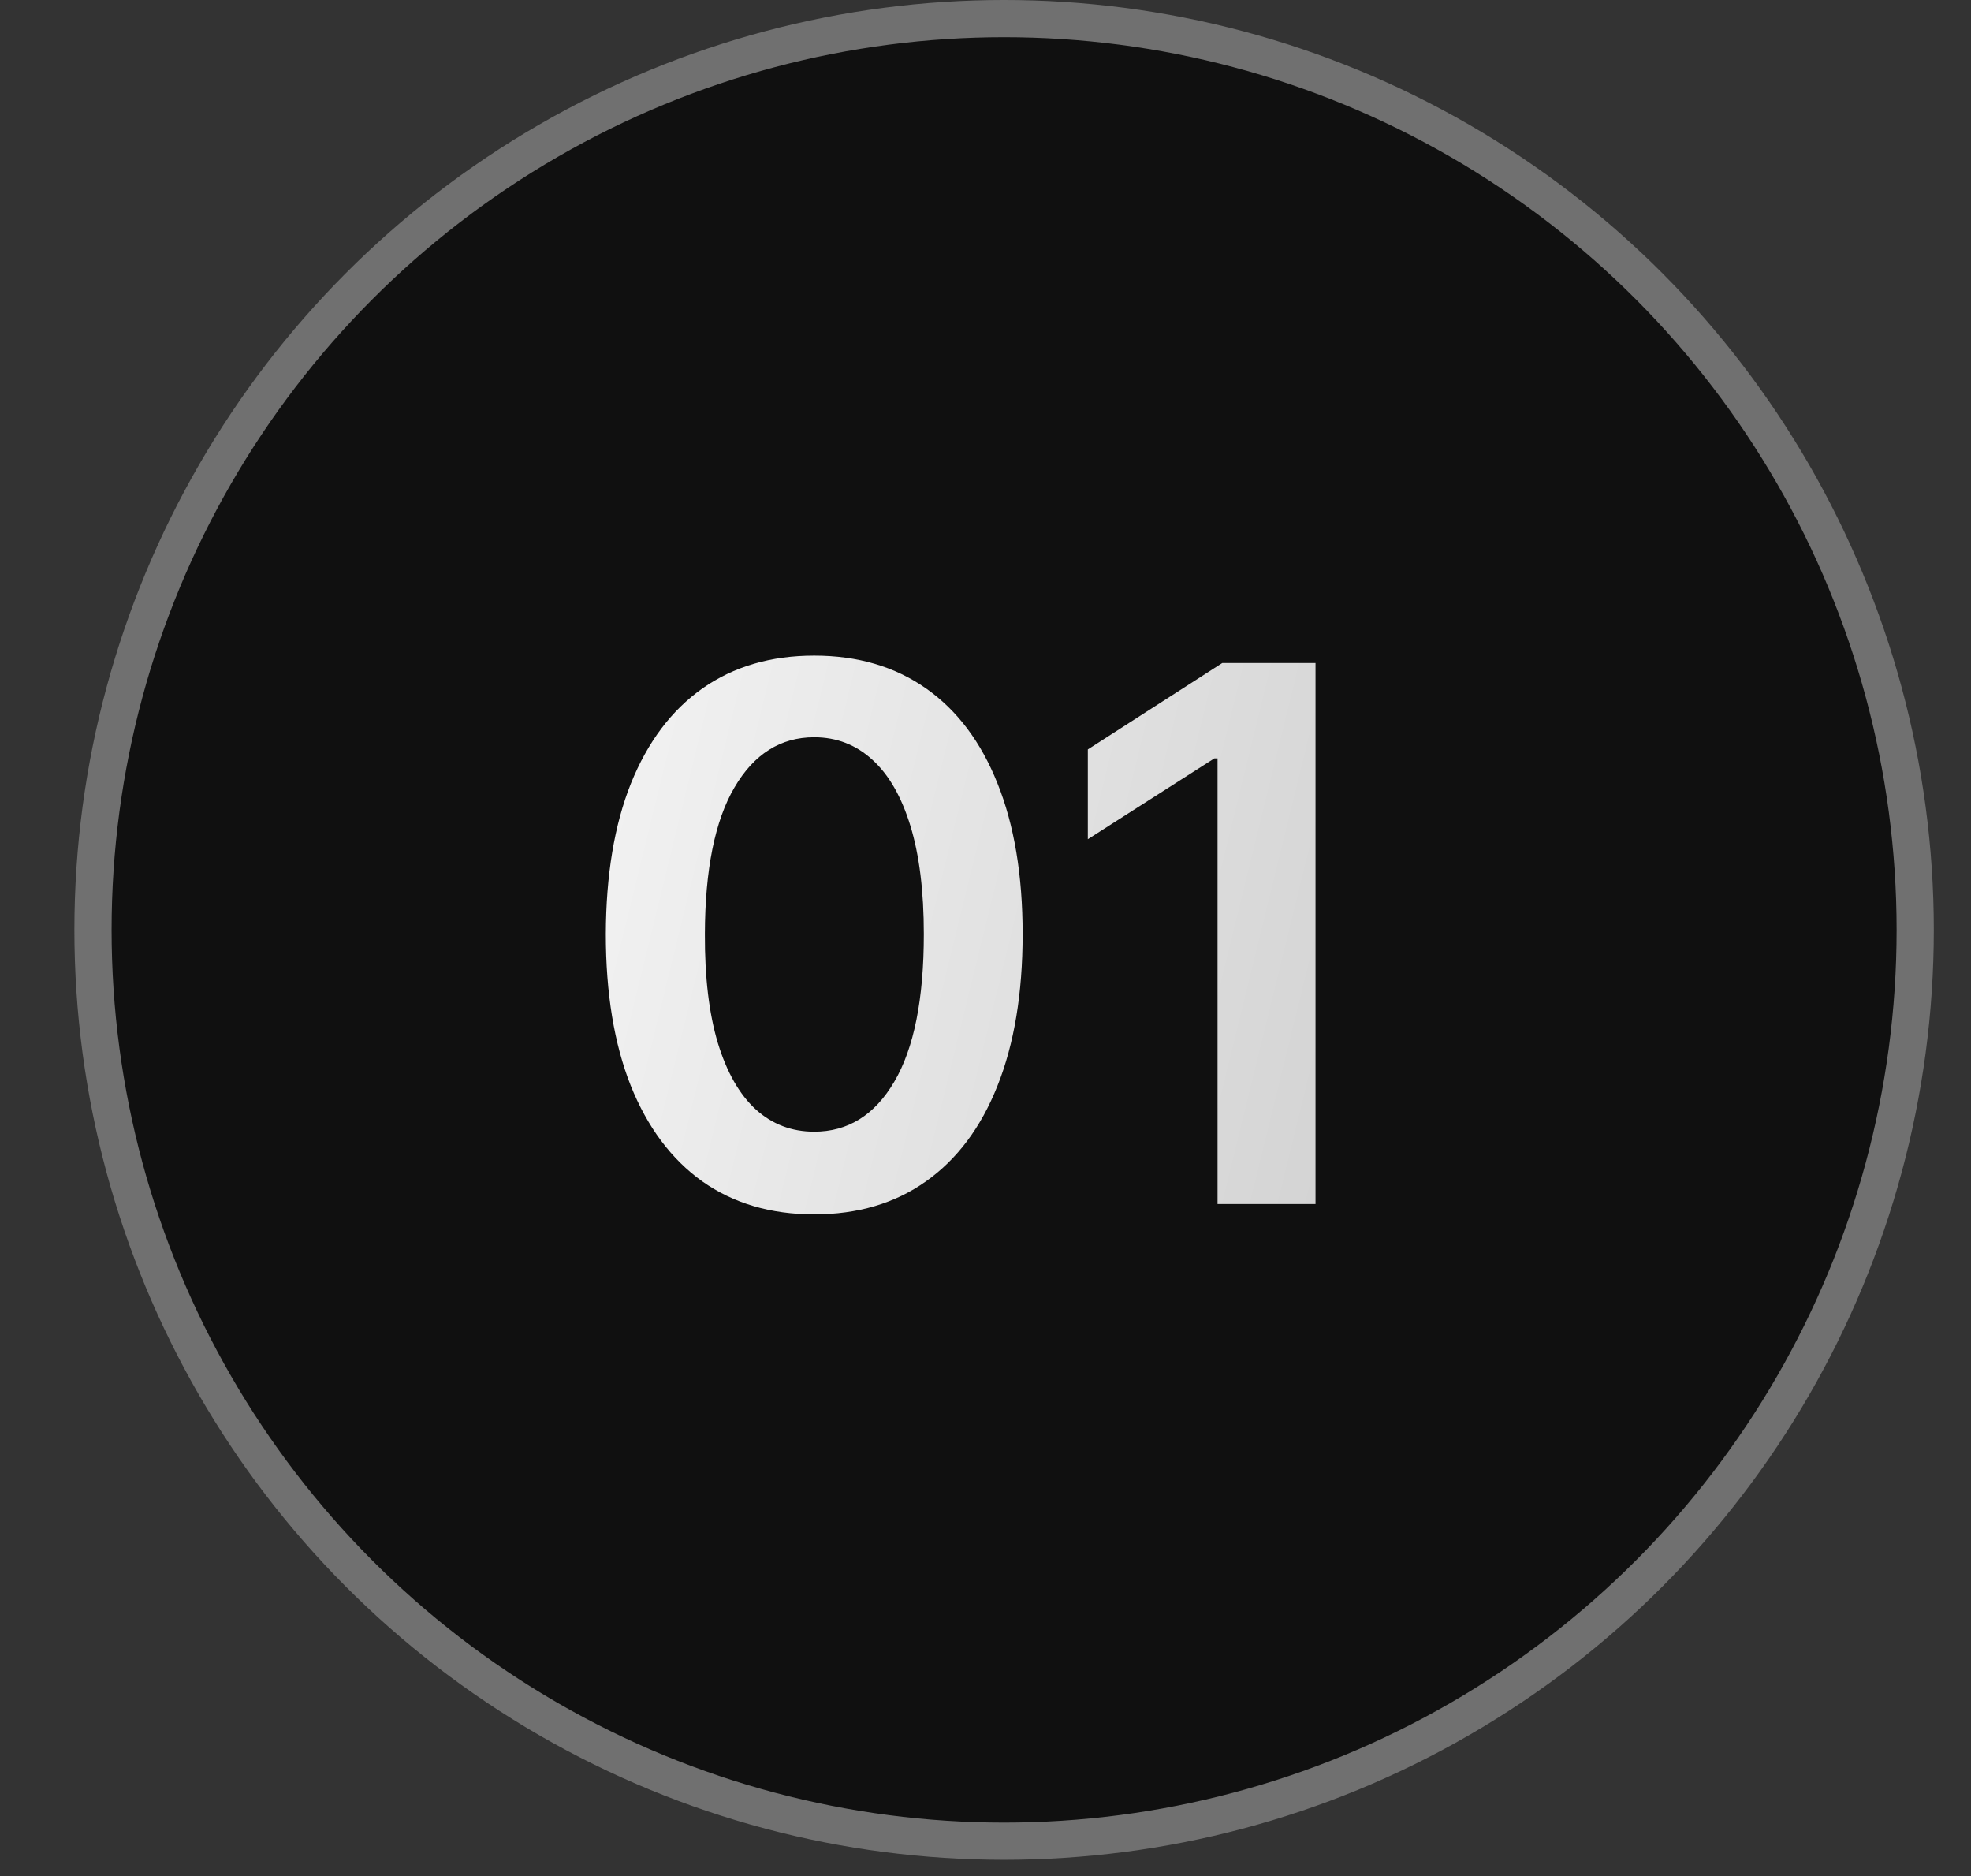 <svg width="62" height="59" viewBox="0 0 62 59" fill="none" xmlns="http://www.w3.org/2000/svg">
<rect x="0" y="0" width="62" height="59" fill="#333333" stroke="none"/>
<circle cx="31.585" cy="29.245" r="28.66" fill="#101010" stroke="#707070" stroke-width="1.17"/>
<path d="M25.612 38.191C24.244 38.191 23.07 37.845 22.09 37.153C21.115 36.455 20.364 35.45 19.838 34.137C19.317 32.819 19.057 31.232 19.057 29.376C19.063 27.521 19.326 25.942 19.846 24.64C20.373 23.333 21.123 22.336 22.098 21.649C23.078 20.962 24.25 20.619 25.612 20.619C26.975 20.619 28.146 20.962 29.127 21.649C30.107 22.336 30.858 23.333 31.378 24.64C31.904 25.948 32.168 27.526 32.168 29.376C32.168 31.237 31.904 32.827 31.378 34.145C30.858 35.458 30.107 36.46 29.127 37.153C28.152 37.845 26.98 38.191 25.612 38.191ZM25.612 35.591C26.676 35.591 27.515 35.067 28.13 34.02C28.75 32.968 29.06 31.42 29.06 29.376C29.06 28.025 28.919 26.889 28.637 25.97C28.354 25.05 27.955 24.358 27.44 23.893C26.925 23.422 26.316 23.186 25.612 23.186C24.554 23.186 23.718 23.713 23.103 24.765C22.488 25.812 22.178 27.349 22.173 29.376C22.167 30.733 22.303 31.874 22.58 32.799C22.862 33.724 23.261 34.422 23.776 34.893C24.291 35.358 24.903 35.591 25.612 35.591ZM41.381 20.852V37.867H38.299V23.851H38.199L34.219 26.393V23.569L38.448 20.852H41.381Z" fill="url(#paint0_linear_6924_1115)"/>
<defs>
<linearGradient id="paint0_linear_6924_1115" x1="6.2" y1="29.004" x2="90.004" y2="49.556" gradientUnits="userSpaceOnUse">
<stop stop-color="white"/>
<stop offset="1" stop-color="#999999"/>
</linearGradient>
</defs>
</svg>
